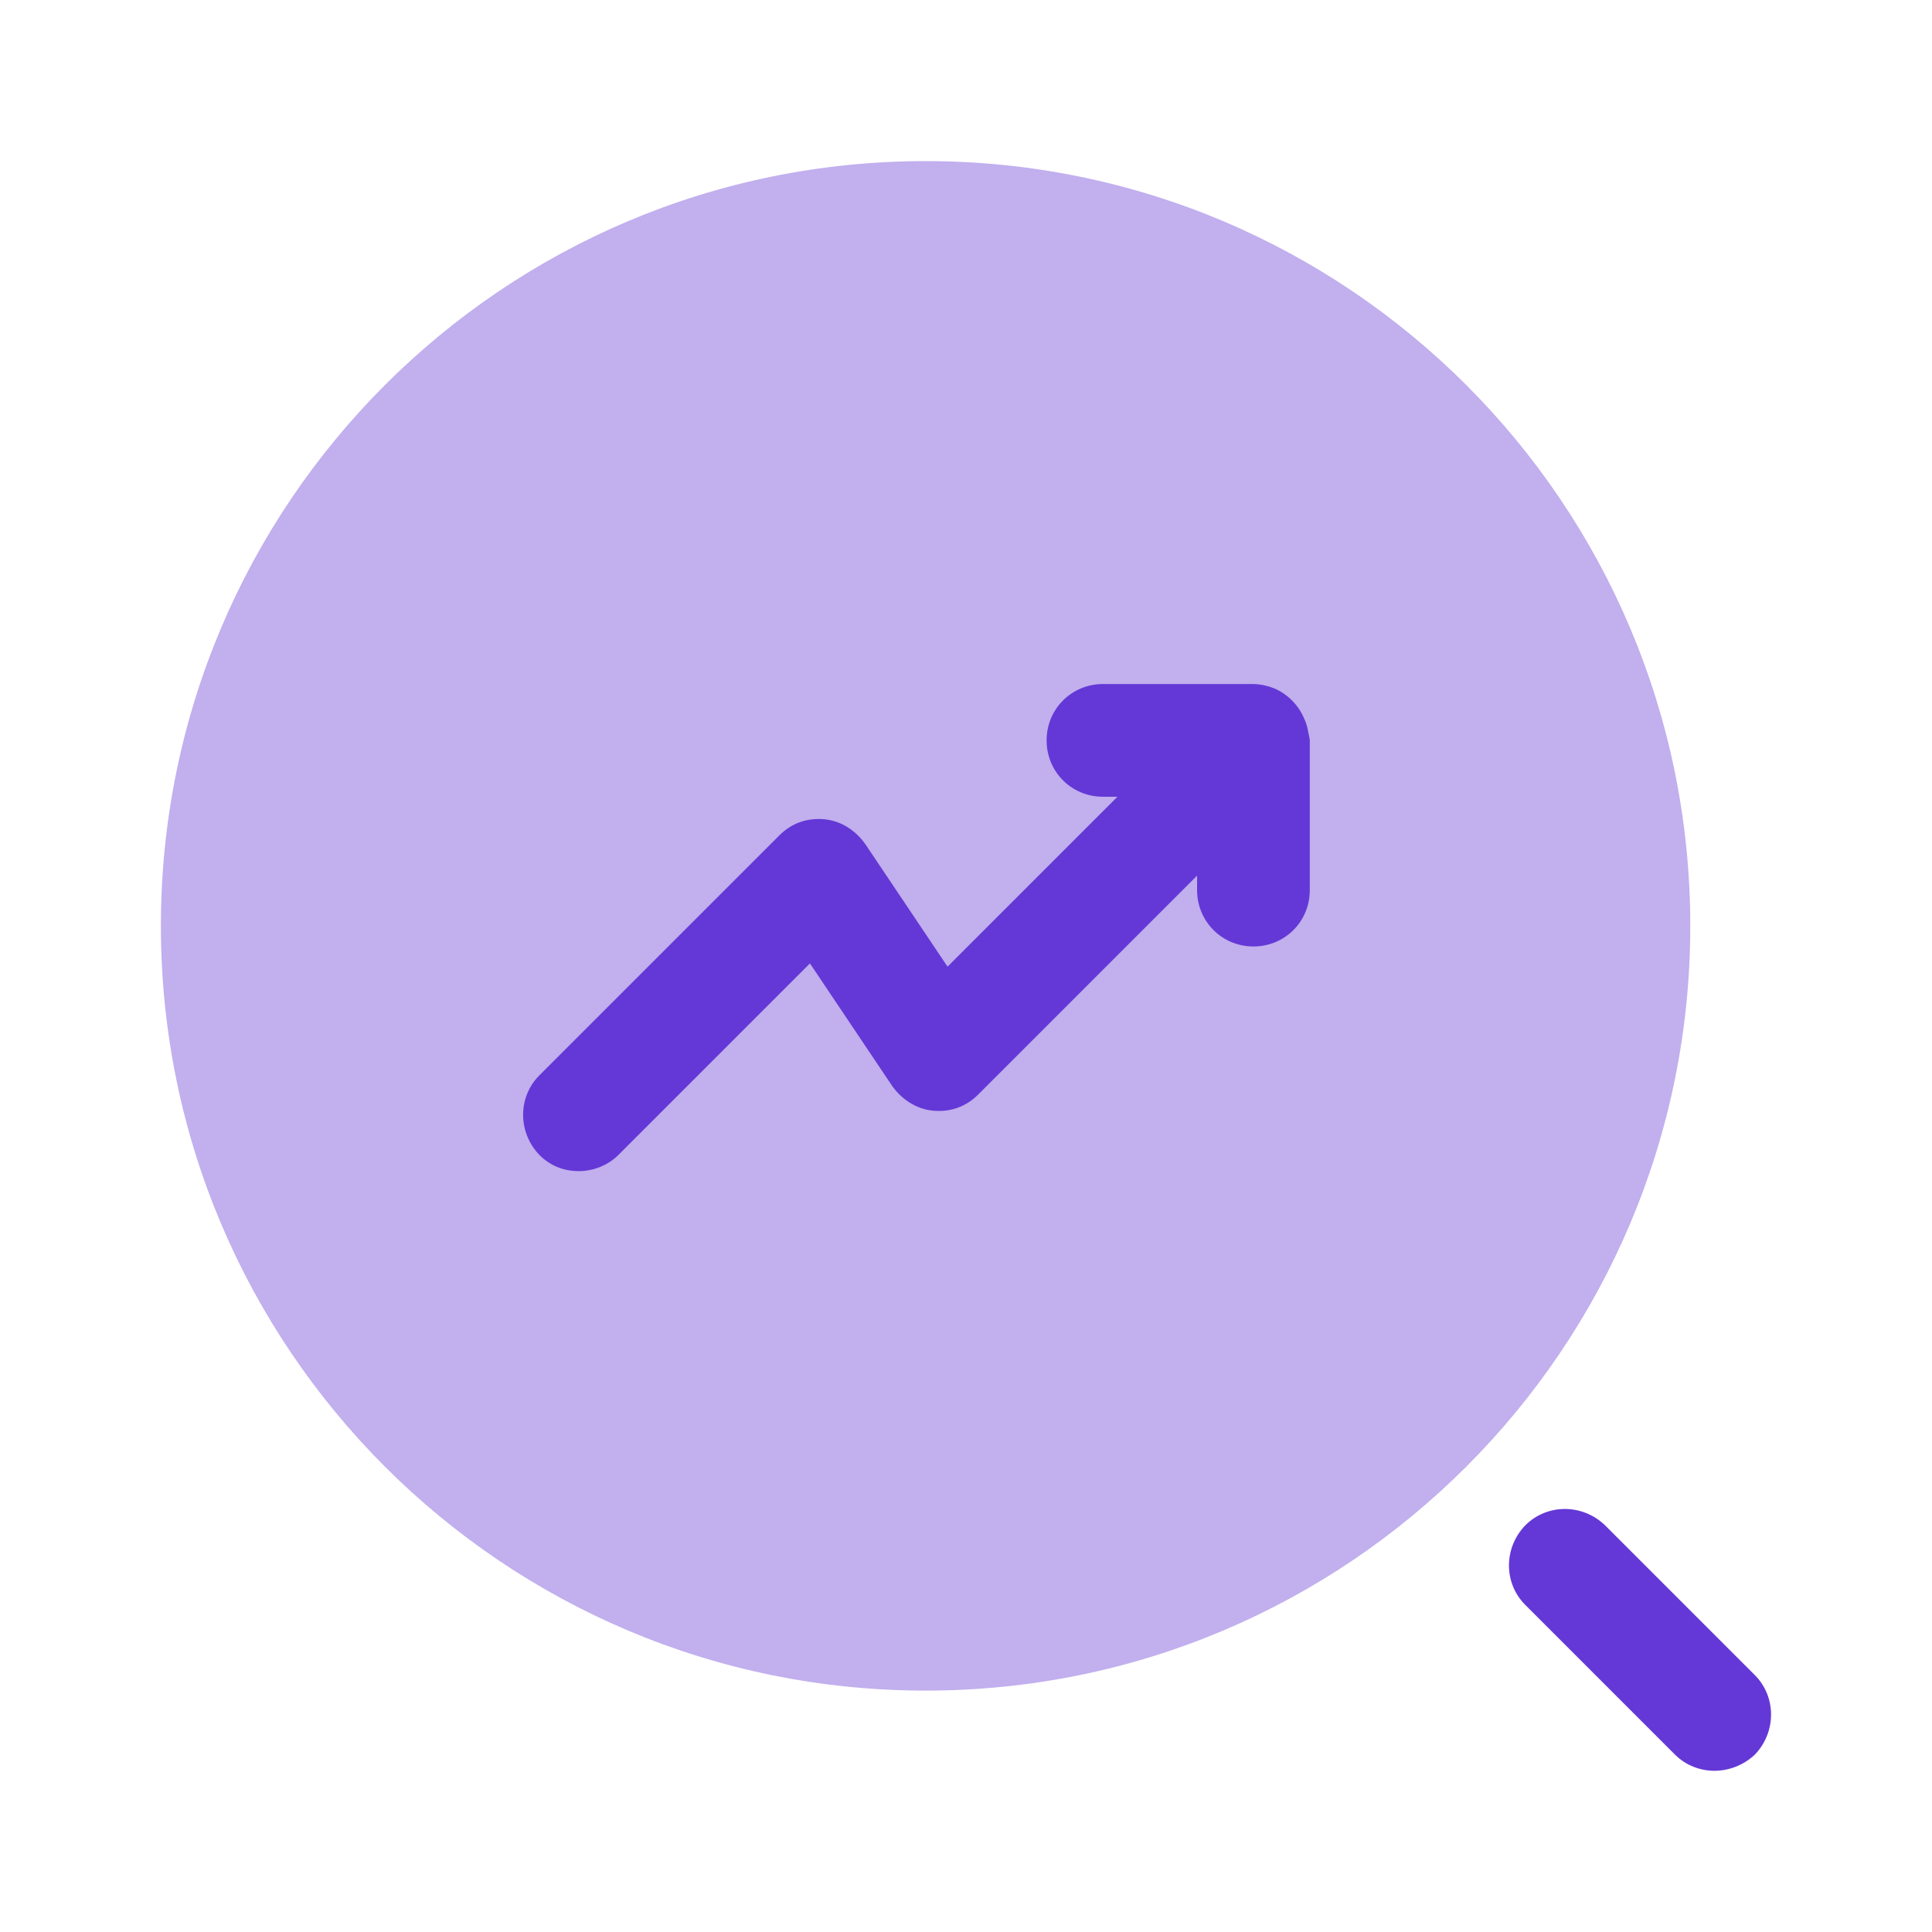 <svg width="18" height="18" viewBox="0 0 18 18" fill="none" xmlns="http://www.w3.org/2000/svg">
<path opacity="0.4" d="M8.624 15.751C12.559 15.751 15.748 12.561 15.748 8.626C15.748 4.691 12.559 1.501 8.624 1.501C4.689 1.501 1.499 4.691 1.499 8.626C1.499 12.561 4.689 15.751 8.624 15.751Z" fill="#6438D6"/>
<path d="M15.973 16.498C15.838 16.498 15.704 16.446 15.606 16.348L14.211 14.953C14.008 14.751 14.008 14.421 14.211 14.211C14.414 14.008 14.743 14.008 14.954 14.211L16.349 15.606C16.551 15.808 16.551 16.138 16.349 16.348C16.244 16.446 16.108 16.498 15.973 16.498Z" fill="#6438D6"/>
<path d="M12.151 6.696C12.098 6.568 11.993 6.463 11.866 6.411C11.806 6.388 11.738 6.373 11.671 6.373L10.276 6.373C9.983 6.373 9.751 6.606 9.751 6.898C9.751 7.191 9.983 7.423 10.276 7.423L10.411 7.423L8.828 9.006L8.063 7.866C7.973 7.738 7.838 7.648 7.681 7.633C7.516 7.618 7.373 7.671 7.261 7.783L5.026 10.018C4.823 10.22 4.823 10.55 5.026 10.761C5.131 10.866 5.258 10.911 5.393 10.911C5.528 10.911 5.663 10.858 5.761 10.761L7.546 8.976L8.311 10.116C8.401 10.243 8.536 10.333 8.693 10.348C8.858 10.363 9.001 10.31 9.113 10.198L11.153 8.158L11.153 8.293C11.153 8.586 11.386 8.818 11.678 8.818C11.971 8.818 12.203 8.586 12.203 8.293L12.203 6.891C12.188 6.823 12.181 6.756 12.151 6.696Z" fill="#6438D6"/>
</svg>
